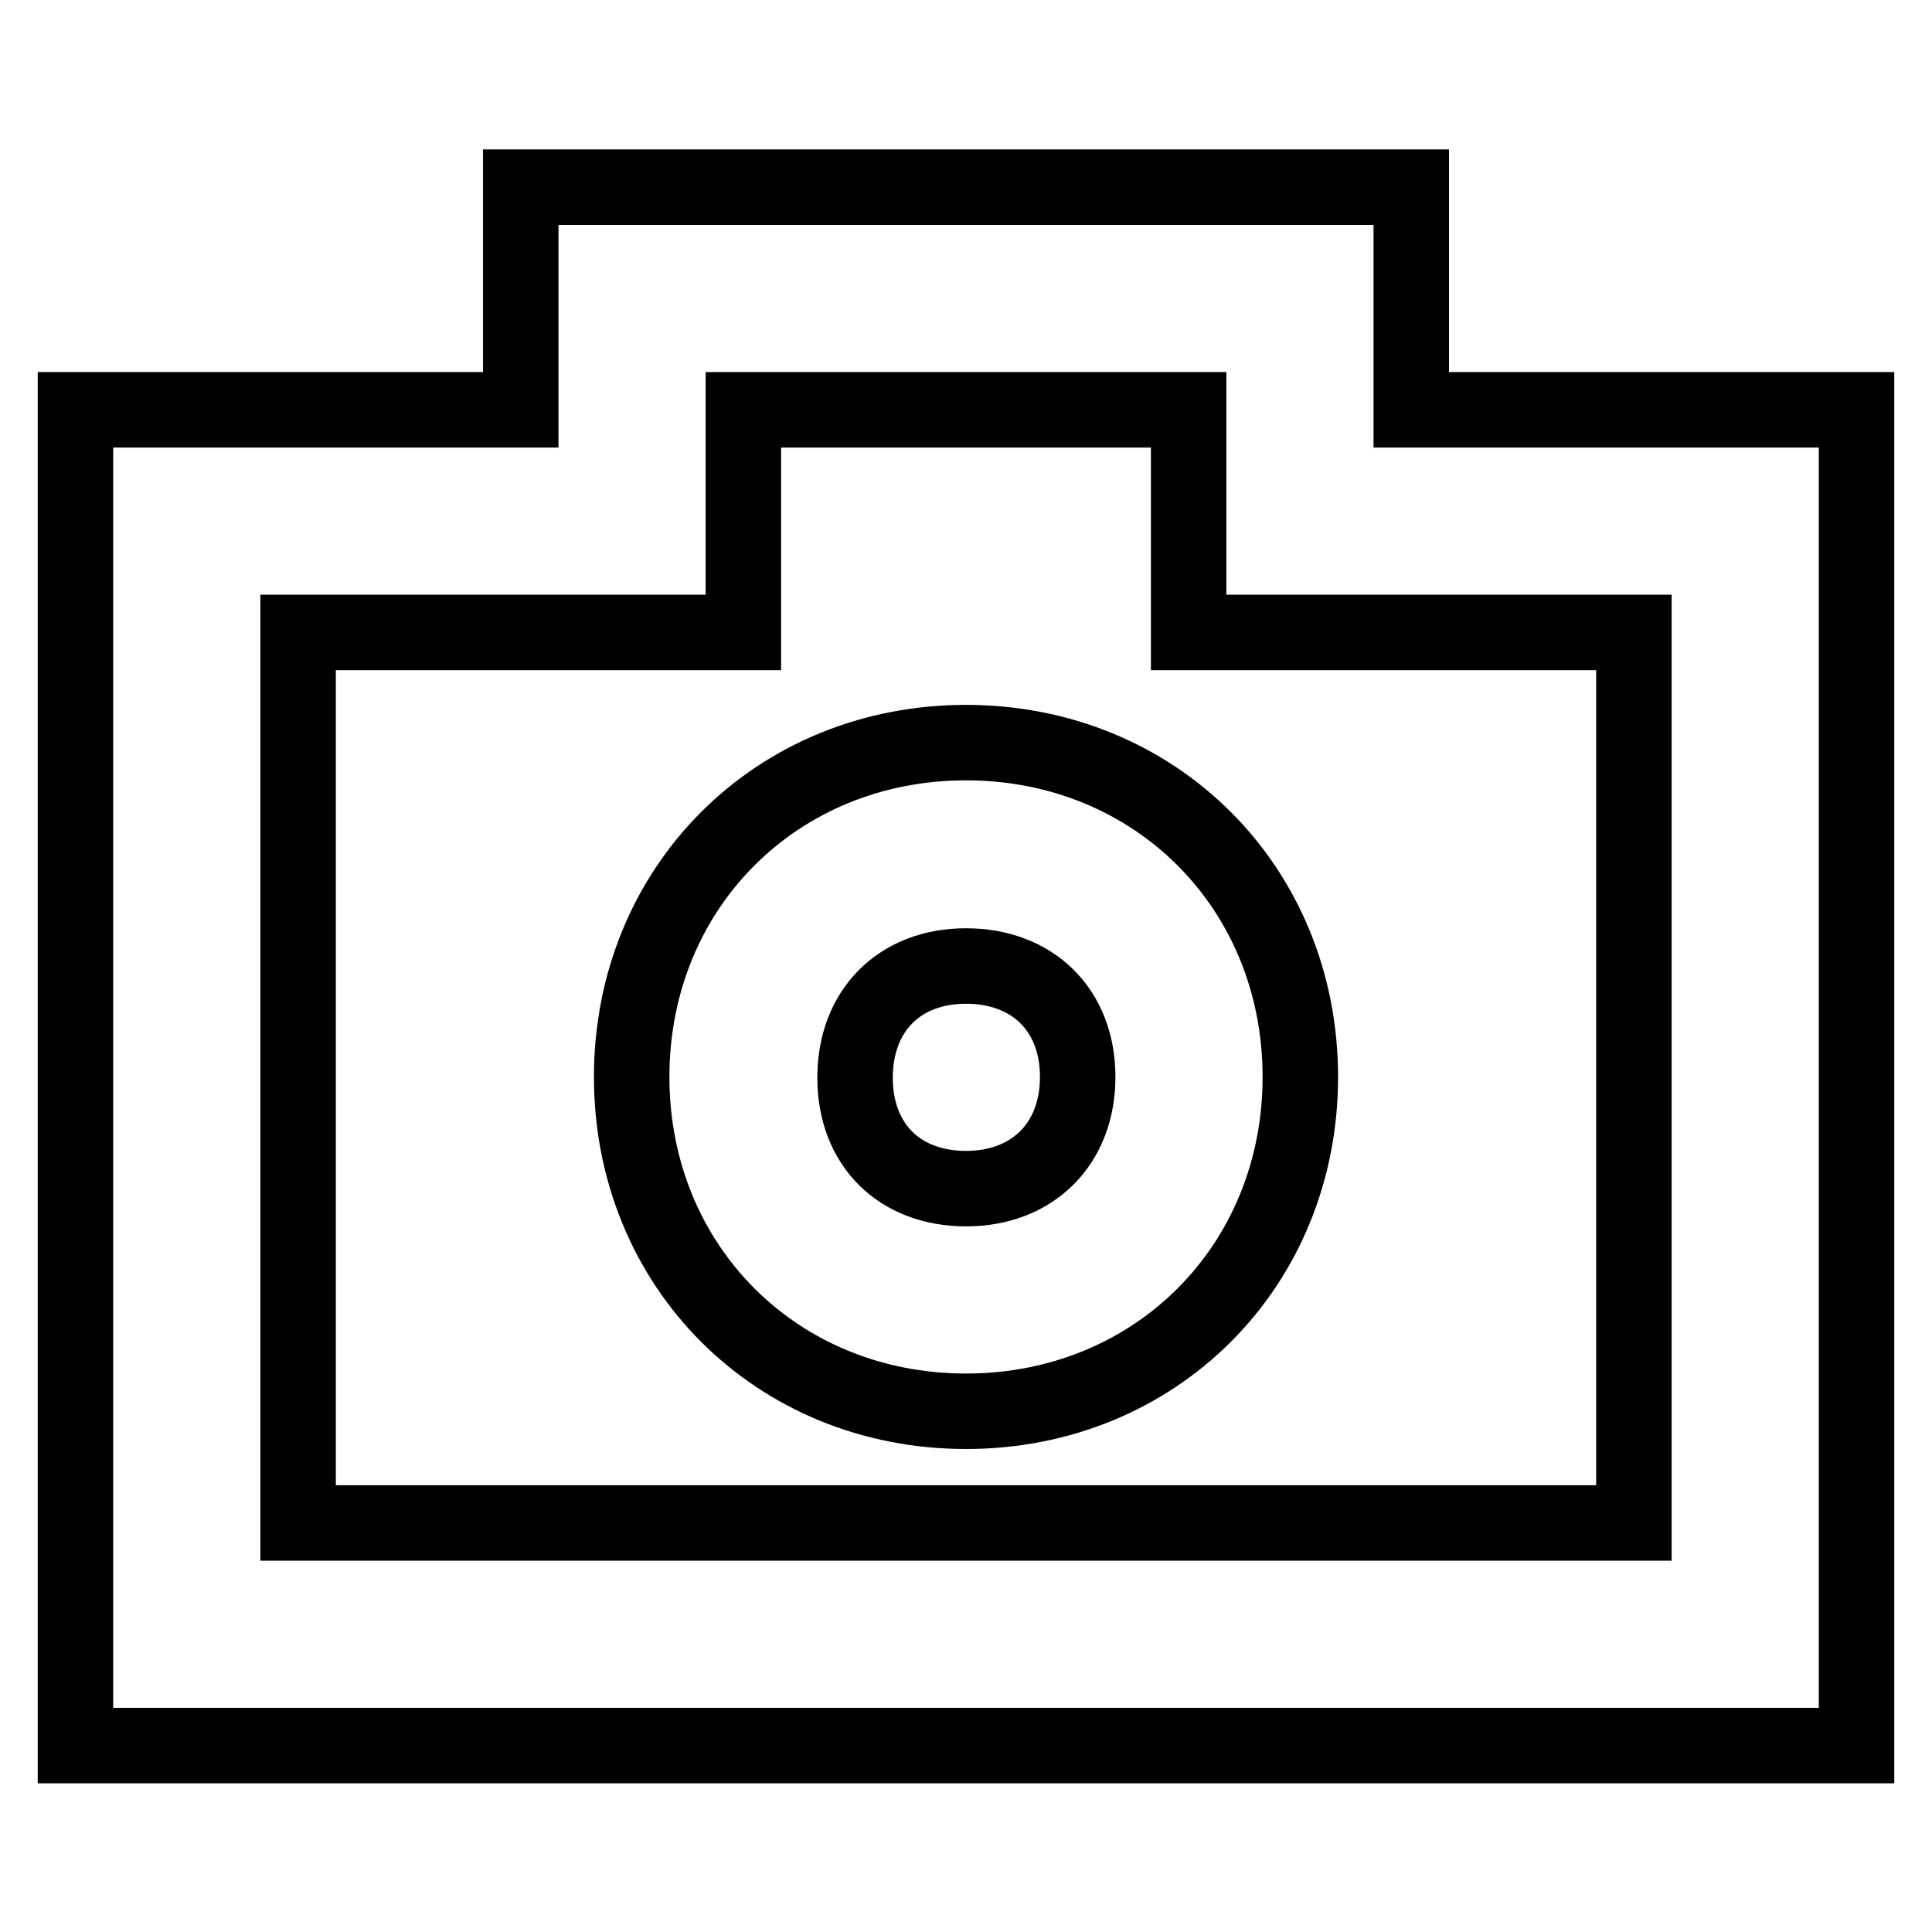 <?xml version="1.0" encoding="utf-8"?>
<!-- Svg Vector Icons : http://www.onlinewebfonts.com/icon -->
<!DOCTYPE svg PUBLIC "-//W3C//DTD SVG 1.1//EN" "http://www.w3.org/Graphics/SVG/1.1/DTD/svg11.dtd">
<svg version="1.1" xmlns="http://www.w3.org/2000/svg" xmlns:xlink="http://www.w3.org/1999/xlink" x="0px" y="0px" viewBox="0 0 256 256" enable-background="new 0 0 256 256" xml:space="preserve">
<g> <path stroke-width="10" fill-opacity="0" stroke="#000000"  d="M98.5,54.3v29.5h-59v118h177v-118h-59V54.3H98.5z M69,54.3V24.8h118v29.5h59v177H10v-177H69z M128,187 c-25.1,0-44.3-19.2-44.3-44.3c0-25.1,19.2-44.3,44.3-44.3c25.1,0,44.3,19.2,44.3,44.3C172.3,167.8,153.1,187,128,187z M128,157.5 c8.8,0,14.8-5.9,14.8-14.8S136.8,128,128,128s-14.7,5.9-14.7,14.8S119.2,157.5,128,157.5z"/></g>
</svg>
